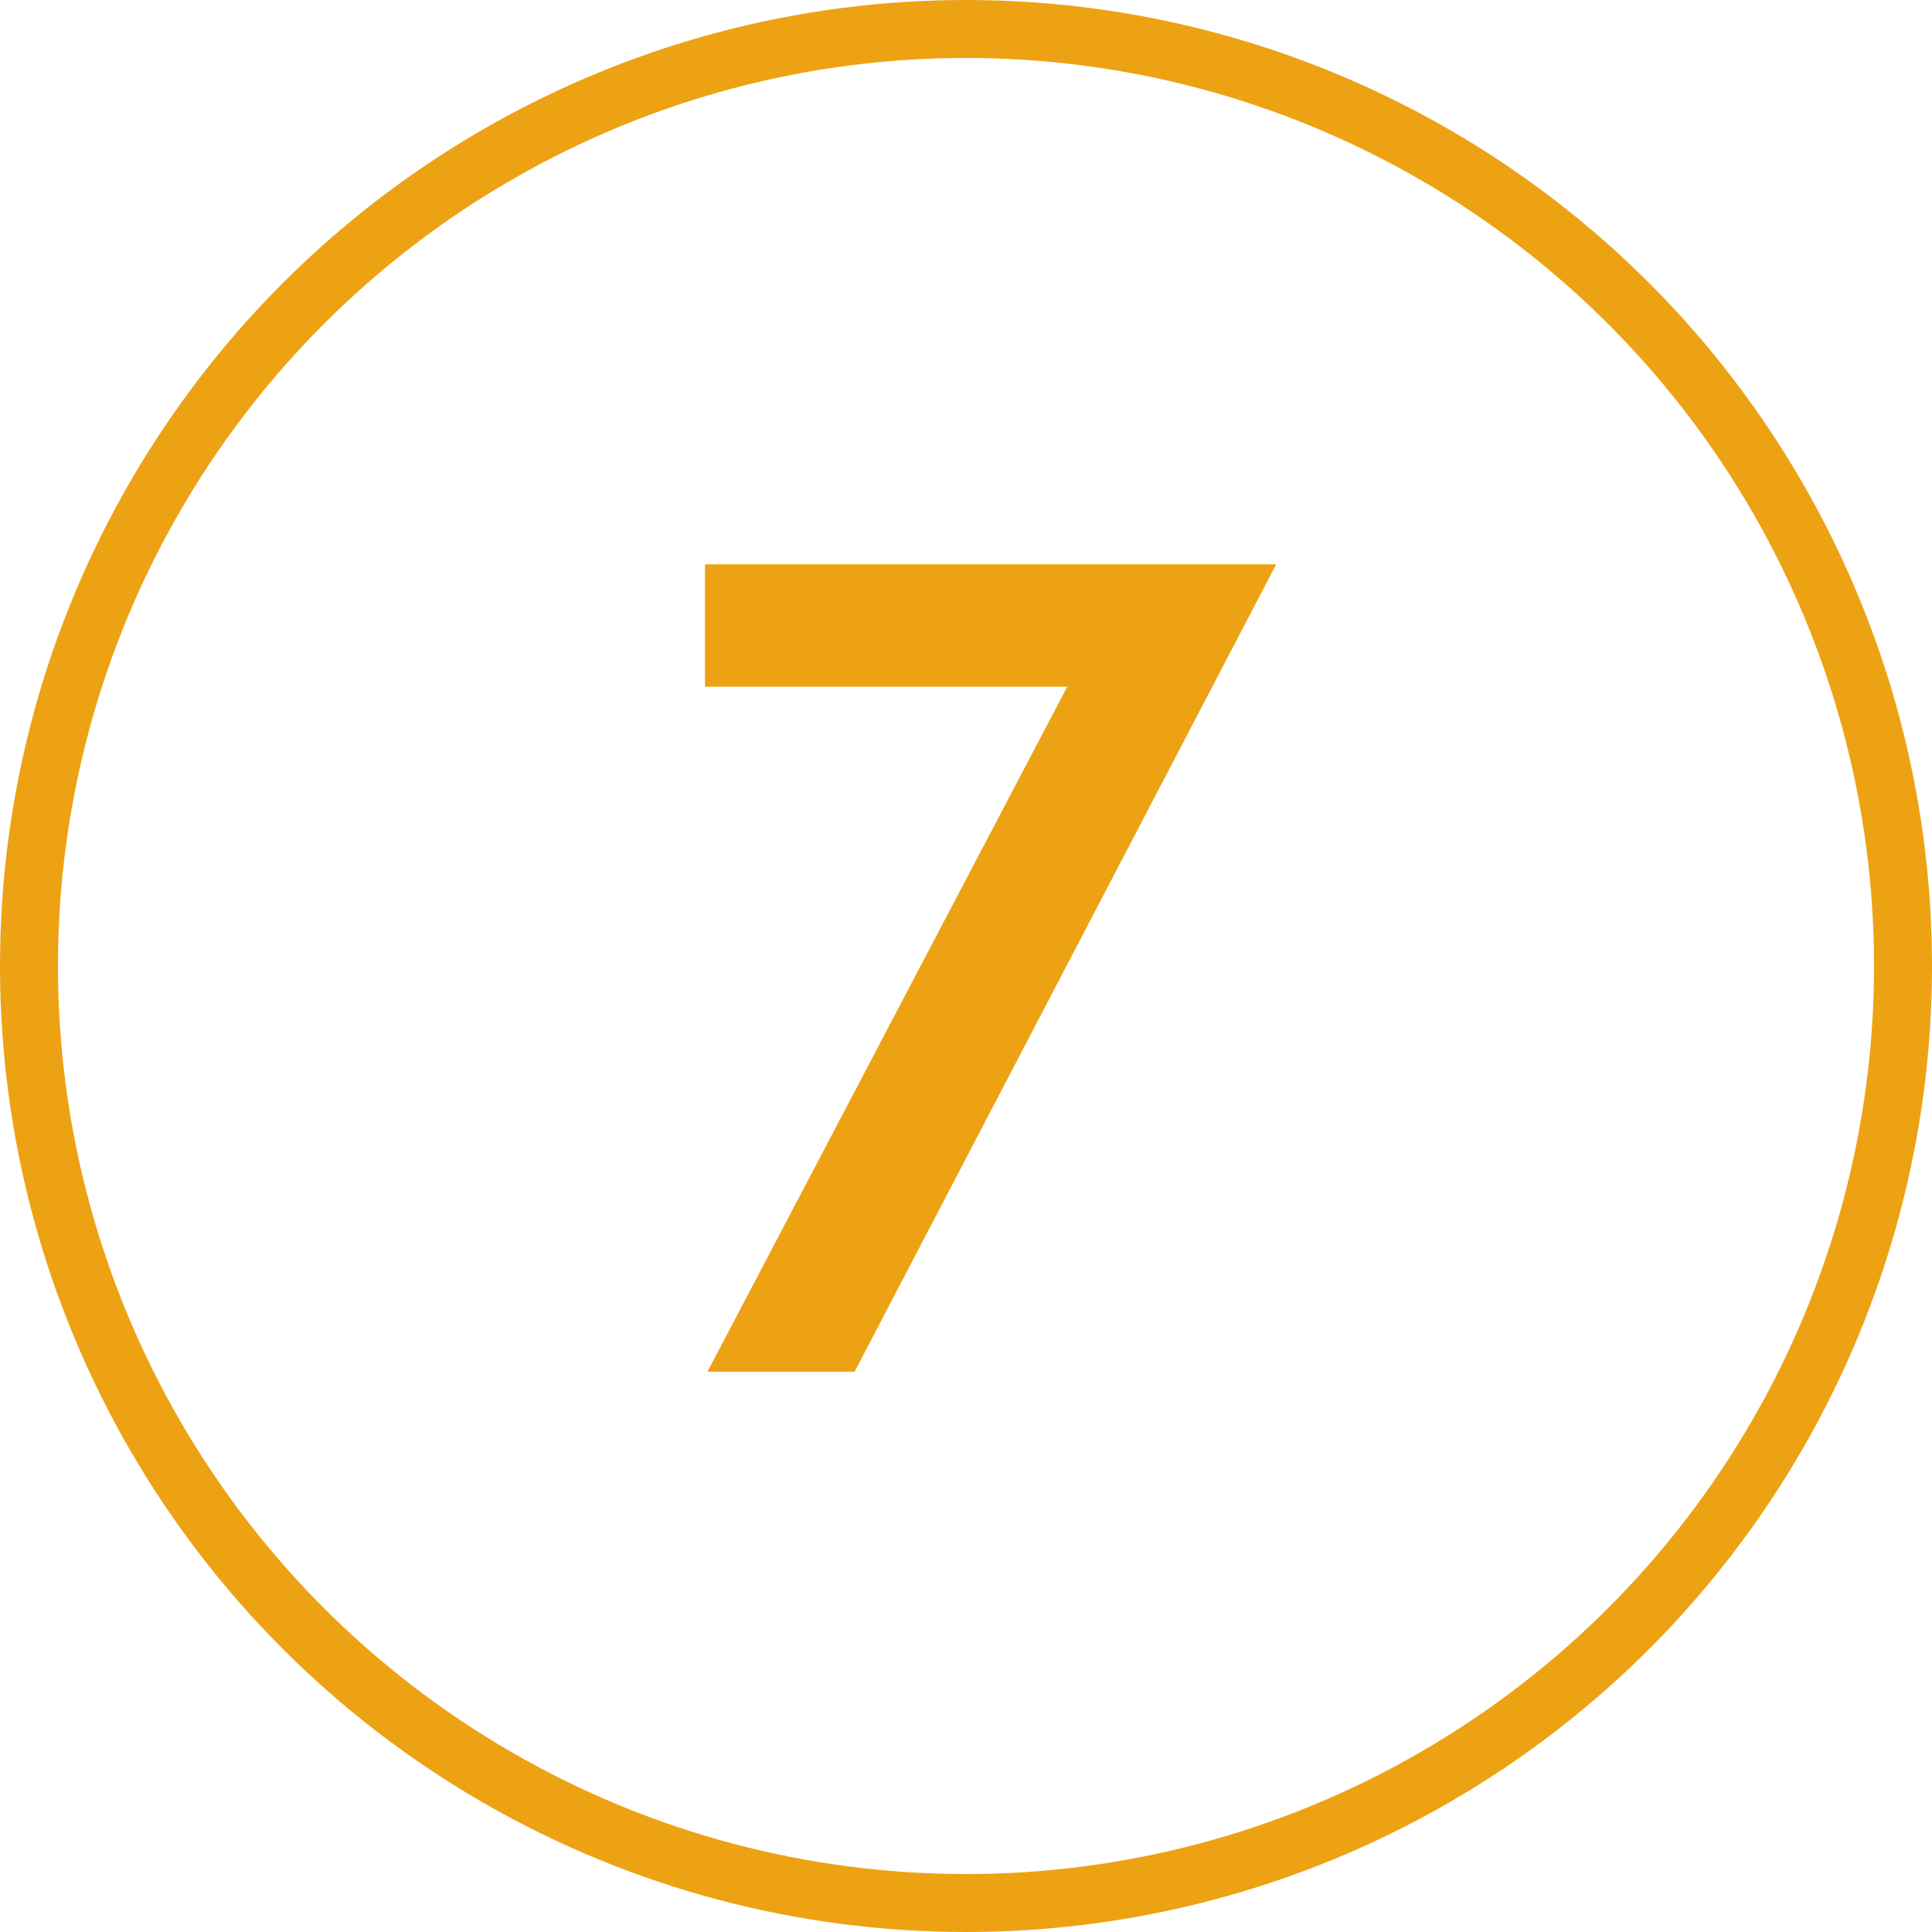 <svg width="200" height="200" viewBox="0 0 200 200" fill="none" xmlns="http://www.w3.org/2000/svg">
<circle cx="100" cy="100" r="97" stroke="#EDA214" stroke-width="6"/>
<path d="M72.978 71.088V58.416H132.114L88.466 142H73.234L110.482 71.088H72.978Z" fill="#EDA214"/>
</svg>
